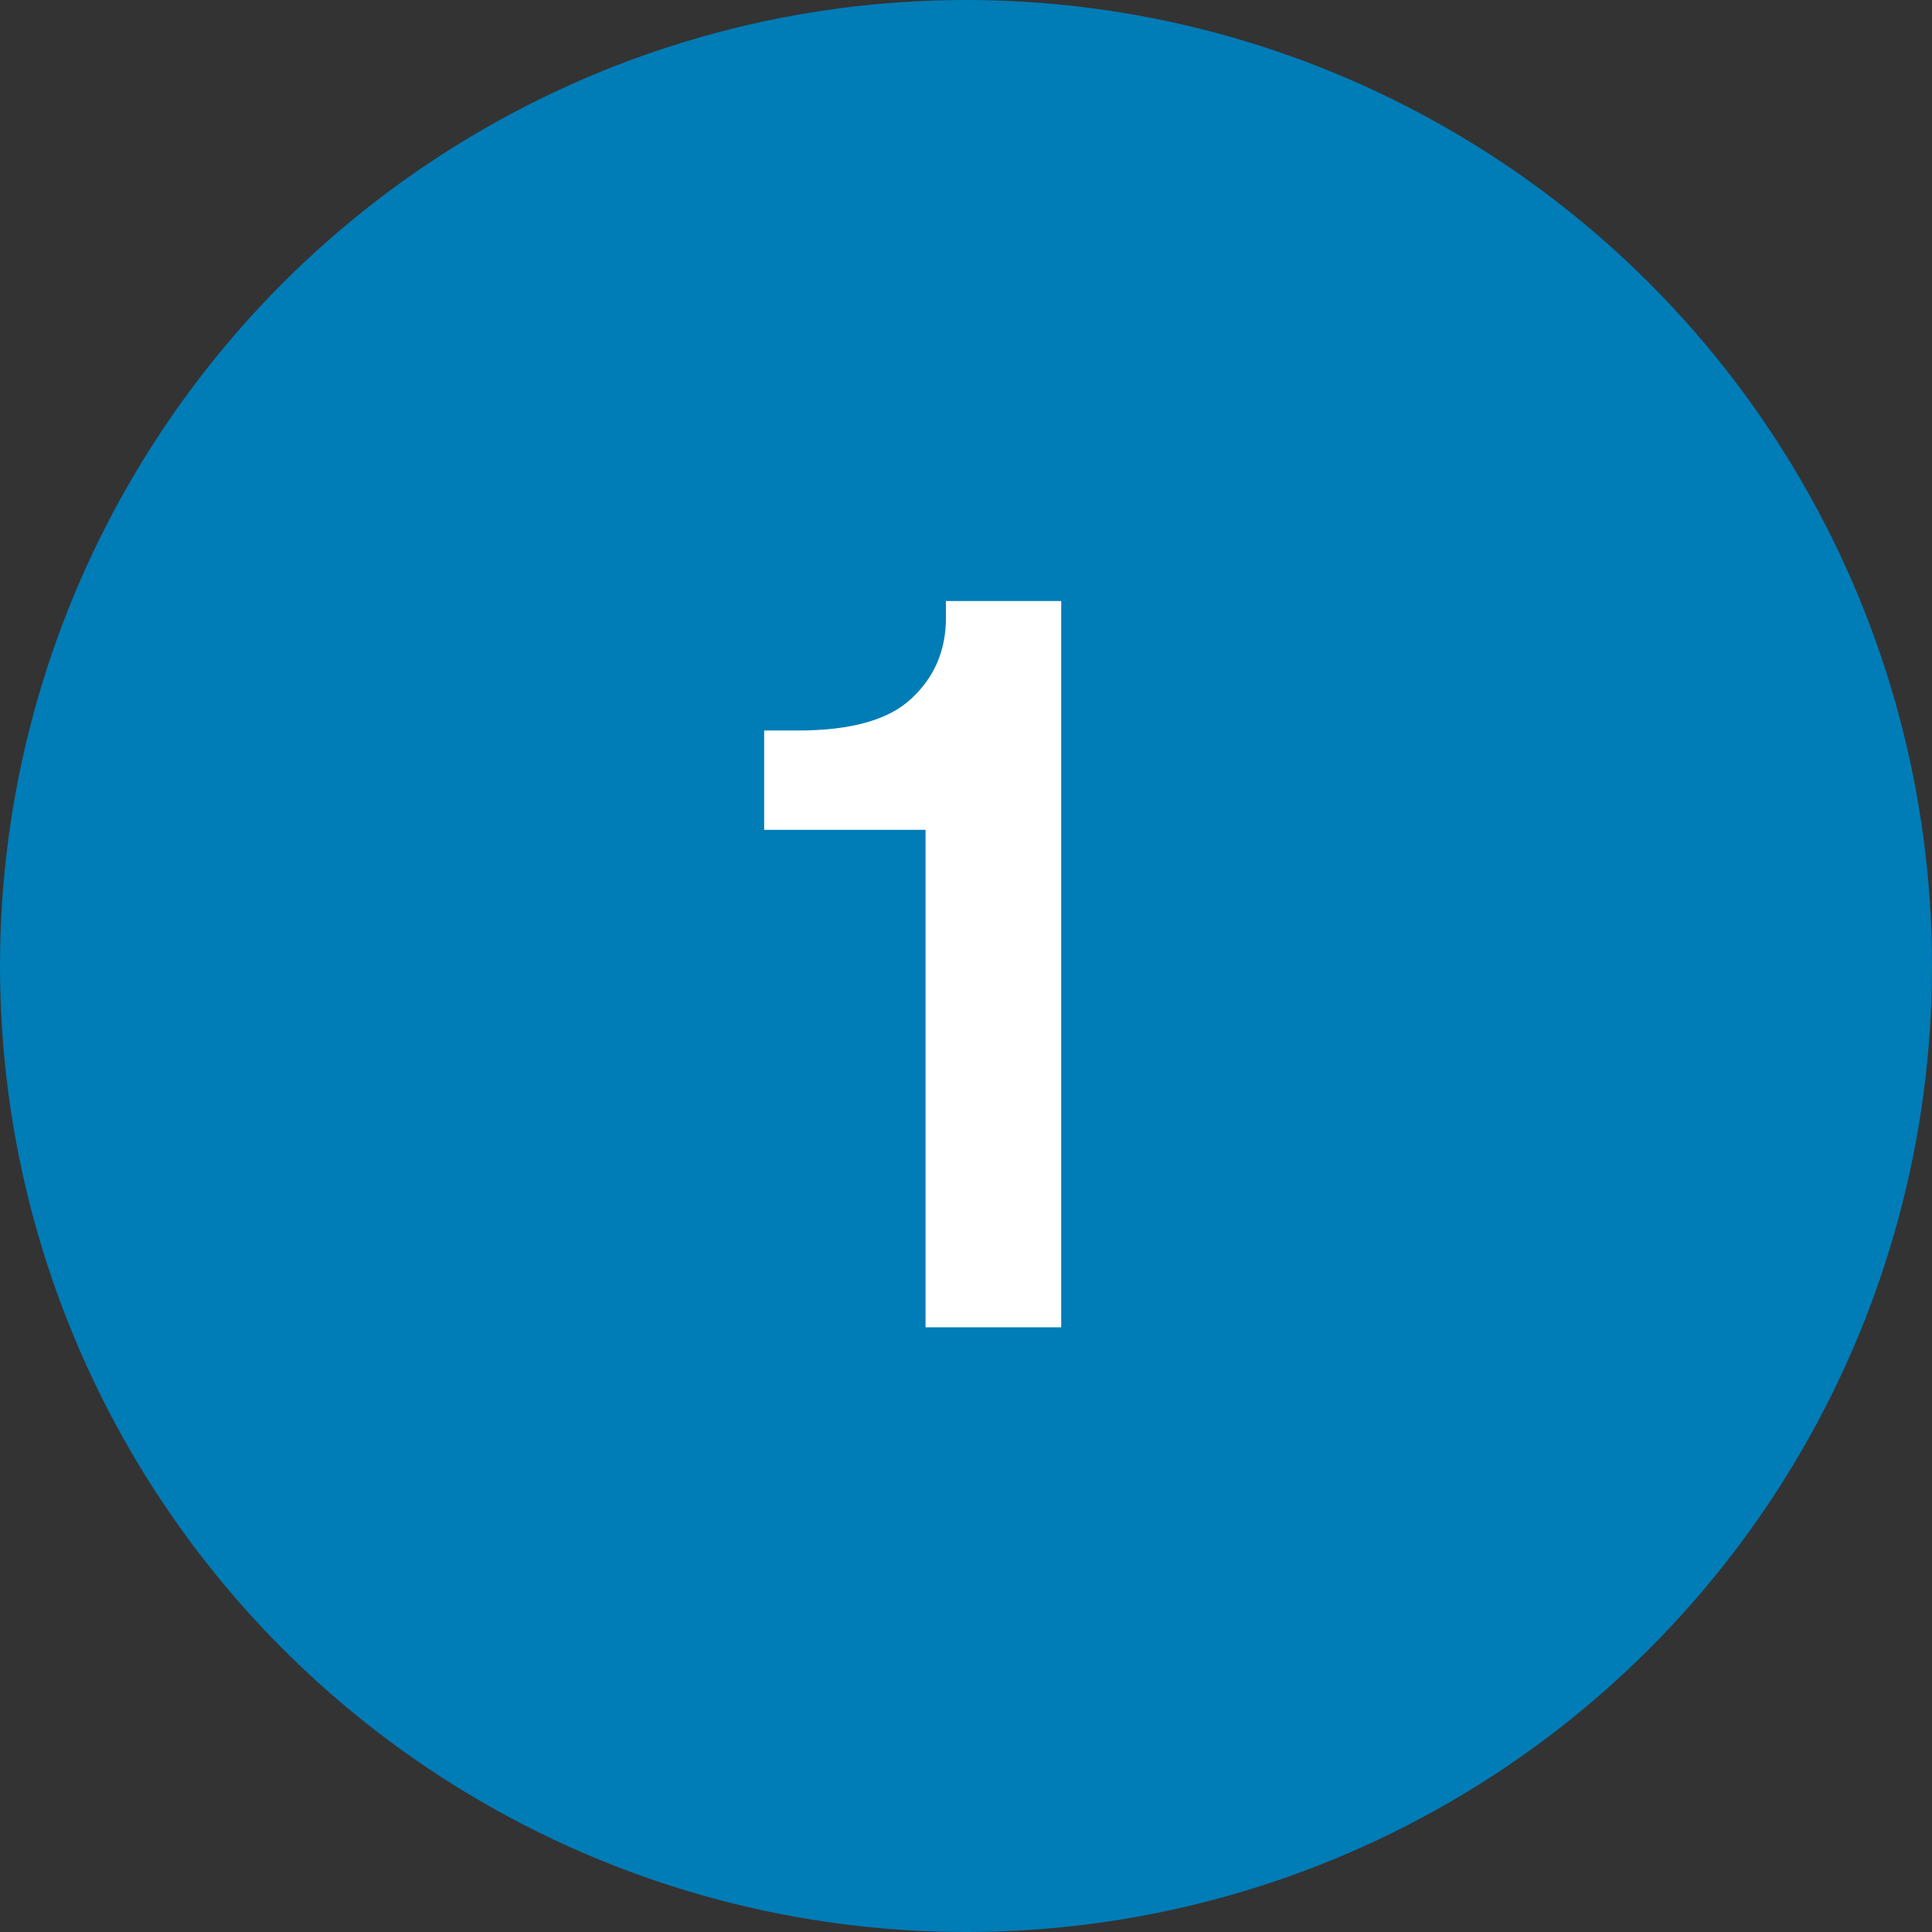 <svg width="300" height="300" viewBox="0 0 300 300" fill="none" xmlns="http://www.w3.org/2000/svg">
<rect x="0" y="0" width="300" height="300" fill="#333333" stroke="none"/>
<circle cx="150" cy="150" r="150" fill="#007CB7"/>
<path d="M118.656 128.854V113.433H123.889C132.15 113.433 138.025 111.78 141.514 108.476C145.094 105.171 146.884 100.994 146.884 95.945V93.329H164.784V206.102H143.717V128.854H118.656Z" fill="white"/>
</svg>

